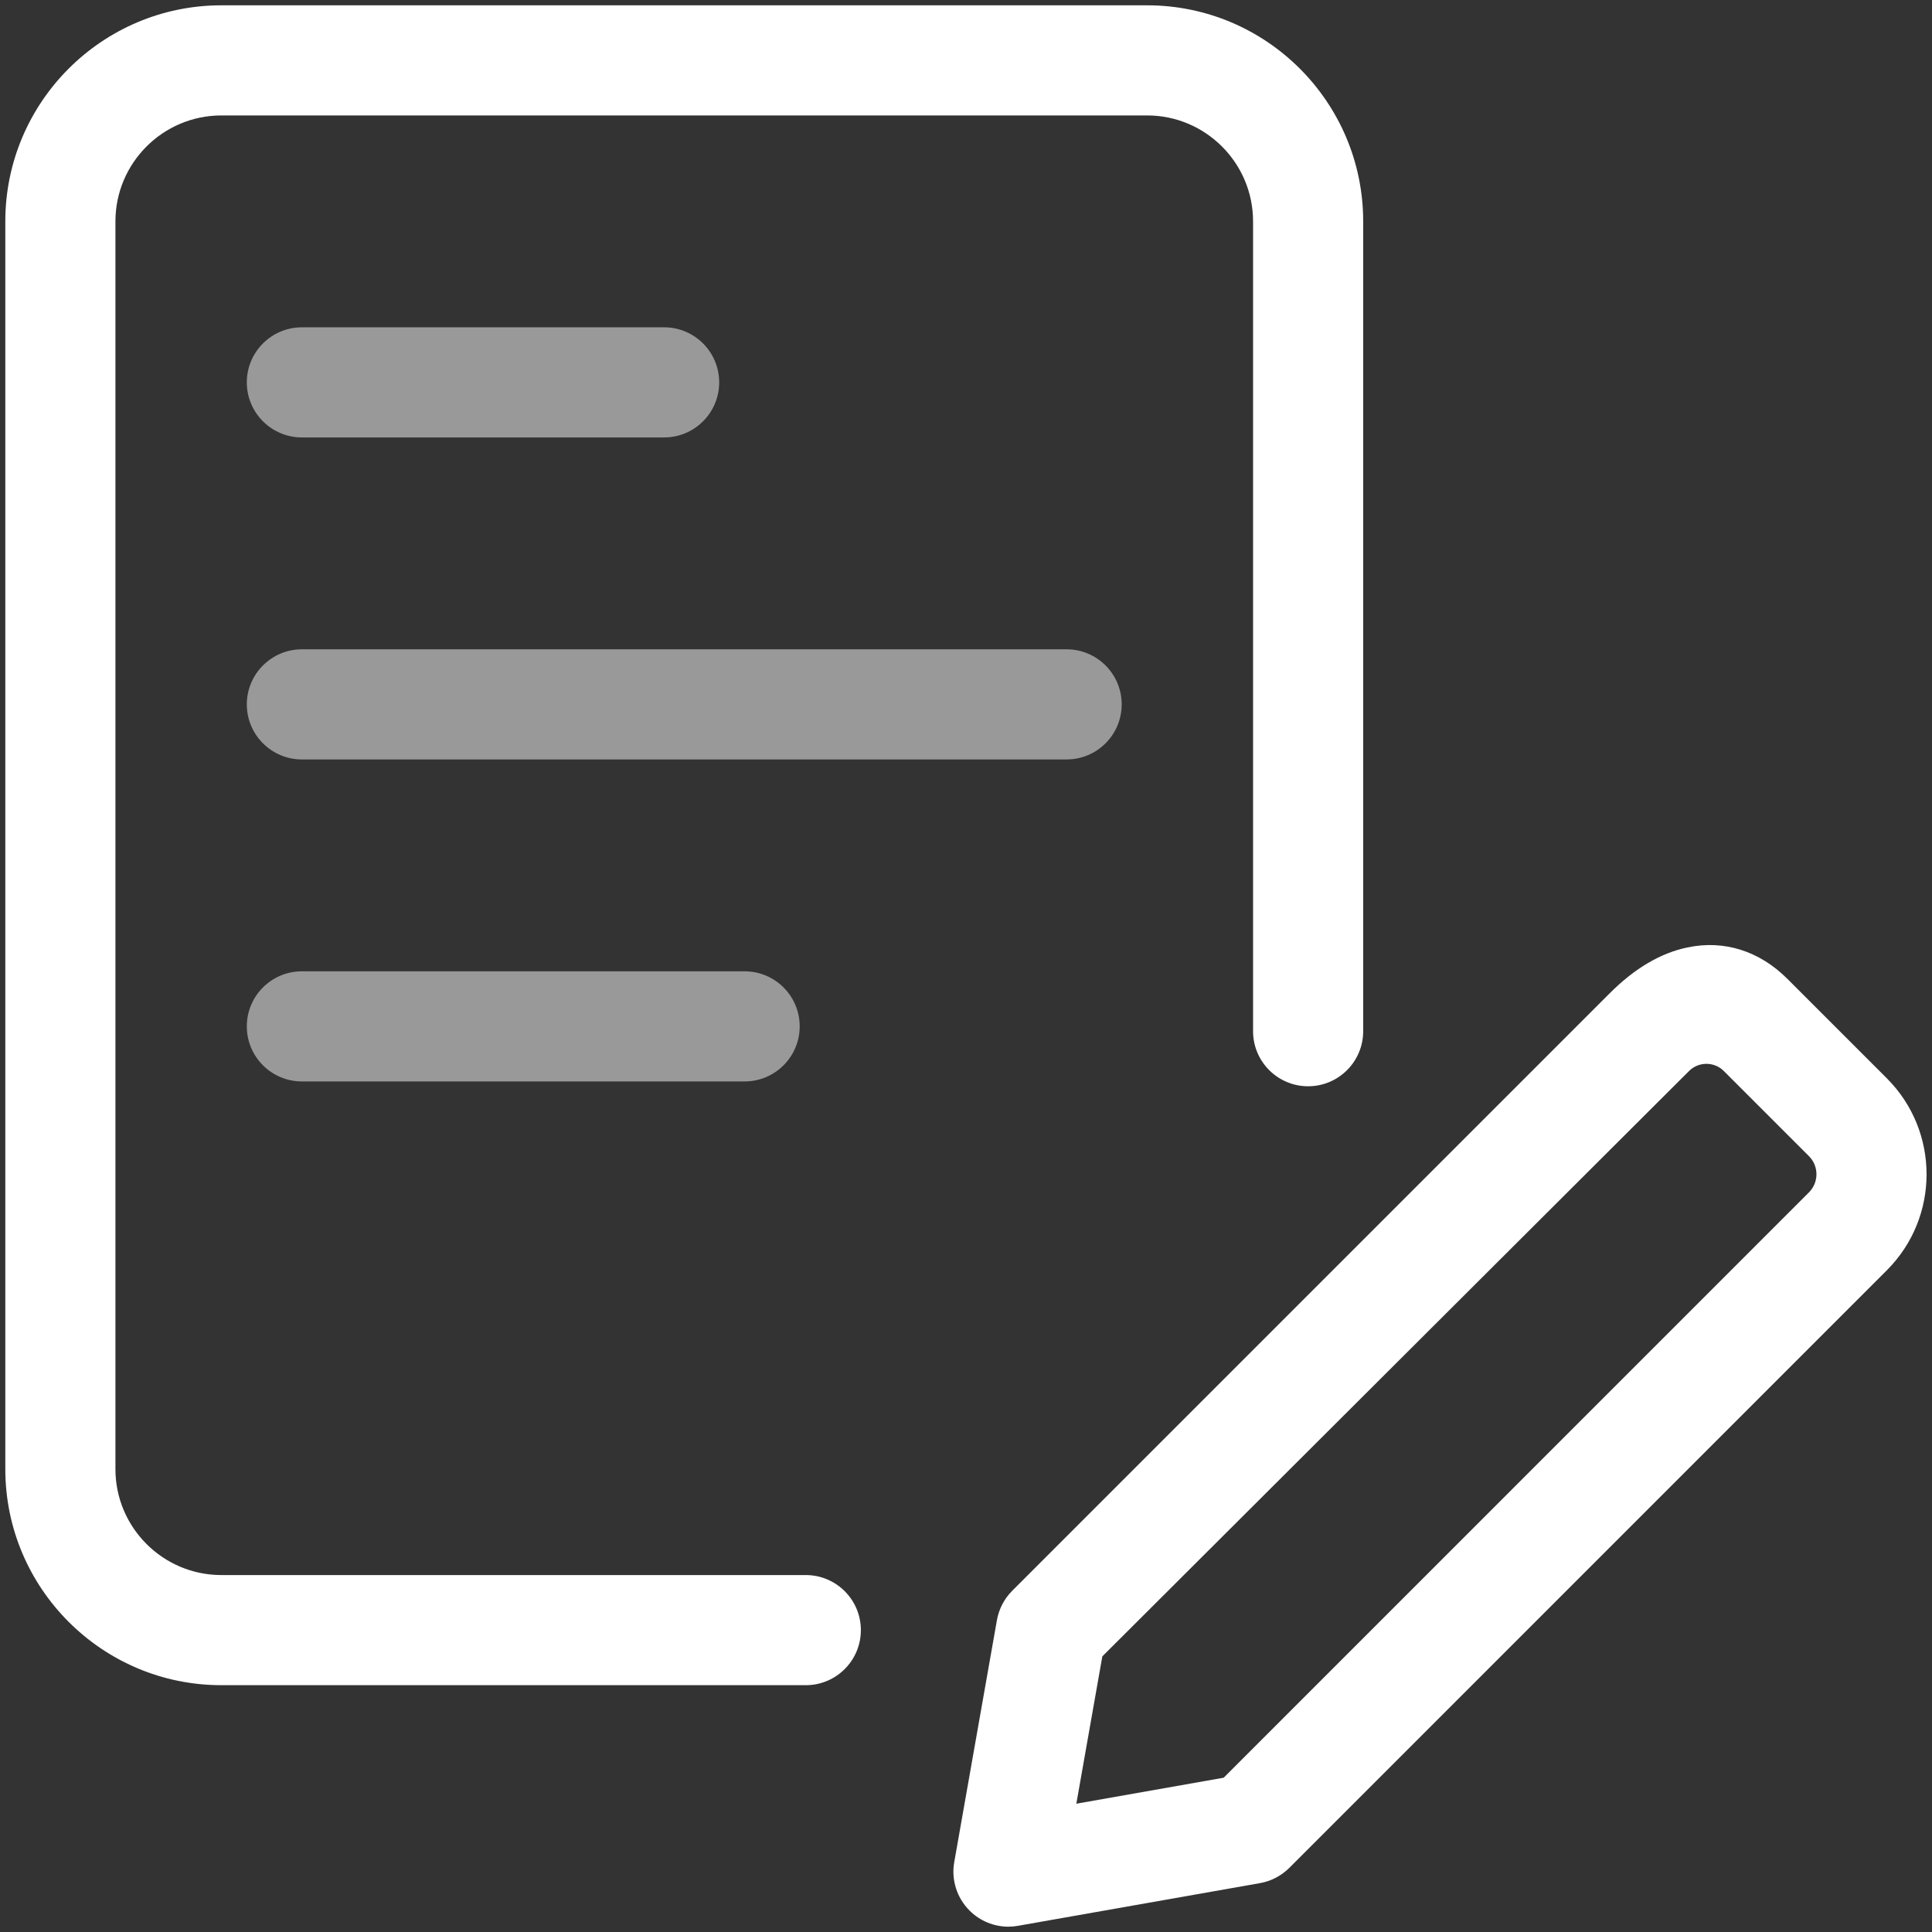 <svg xmlns="http://www.w3.org/2000/svg" width="400" height="400" viewBox="0 0 400 400" fill="none"><rect x="0" y="0" width="400" height="400" fill="#333333" stroke="none"/><path fill-rule="evenodd" clip-rule="evenodd" d="M208.783 398.9C205.788 398.9 202.871 397.714 200.731 395.558C198.1 392.928 196.914 389.168 197.567 385.525L206.4 335.443C206.811 333.13 207.921 331.001 209.561 329.361L333.311 205.611C338.469 200.454 343.875 197.289 349.362 196.16C356.905 194.559 364.25 196.856 370.056 202.661L390.672 223.277C401.609 234.231 401.609 252.019 390.672 262.973L266.942 386.719C265.28 388.366 263.145 389.49 260.859 389.884L210.77 398.718C210.099 398.84 209.448 398.9 208.783 398.9ZM349.695 221.743L228.227 342.934L222.844 373.44L253.349 368.057L374.548 246.841C376.589 244.779 376.585 241.451 374.544 239.389L356.903 221.748C354.913 219.758 351.687 219.756 349.695 221.743Z" fill="#FFFFFF"></path><path d="M166.833 348.9H45.833C21.158 348.9 1.1 328.843 1.1 304.167V45.833C1.1 21.157 21.158 1.1 45.833 1.1H237.5C262.176 1.1 282.233 21.157 282.233 45.833V213.5C282.233 219.793 277.126 224.9 270.833 224.9C264.541 224.9 259.433 219.793 259.433 213.5V45.833C259.433 33.742 249.591 23.9 237.5 23.9H45.833C33.743 23.9 23.9 33.742 23.9 45.833V304.167C23.9 316.258 33.743 326.1 45.833 326.1H166.833C173.126 326.1 178.233 331.208 178.233 337.5C178.233 343.793 173.126 348.9 166.833 348.9Z" fill="#FFFFFF"></path><path opacity="0.5" d="M220.833 157.234H62.5C56.208 157.234 51.1 152.126 51.1 145.834C51.1 139.541 56.208 134.434 62.5 134.434H220.833C227.126 134.434 232.233 139.541 232.233 145.834C232.233 152.126 227.126 157.234 220.833 157.234Z" fill="#FFFFFF"></path><path opacity="0.5" d="M154.167 223.9H62.5C56.208 223.9 51.1 218.792 51.1 212.5C51.1 206.207 56.208 201.1 62.5 201.1H154.167C160.459 201.1 165.567 206.207 165.567 212.5C165.567 218.792 160.459 223.9 154.167 223.9Z" fill="#FFFFFF"></path><path opacity="0.5" d="M137.5 90.566H62.5C56.208 90.566 51.1 85.459 51.1 79.166C51.1 72.874 56.208 67.766 62.5 67.766H137.5C143.793 67.766 148.9 72.874 148.9 79.166C148.9 85.459 143.793 90.566 137.5 90.566Z" fill="#FFFFFF"></path></svg>